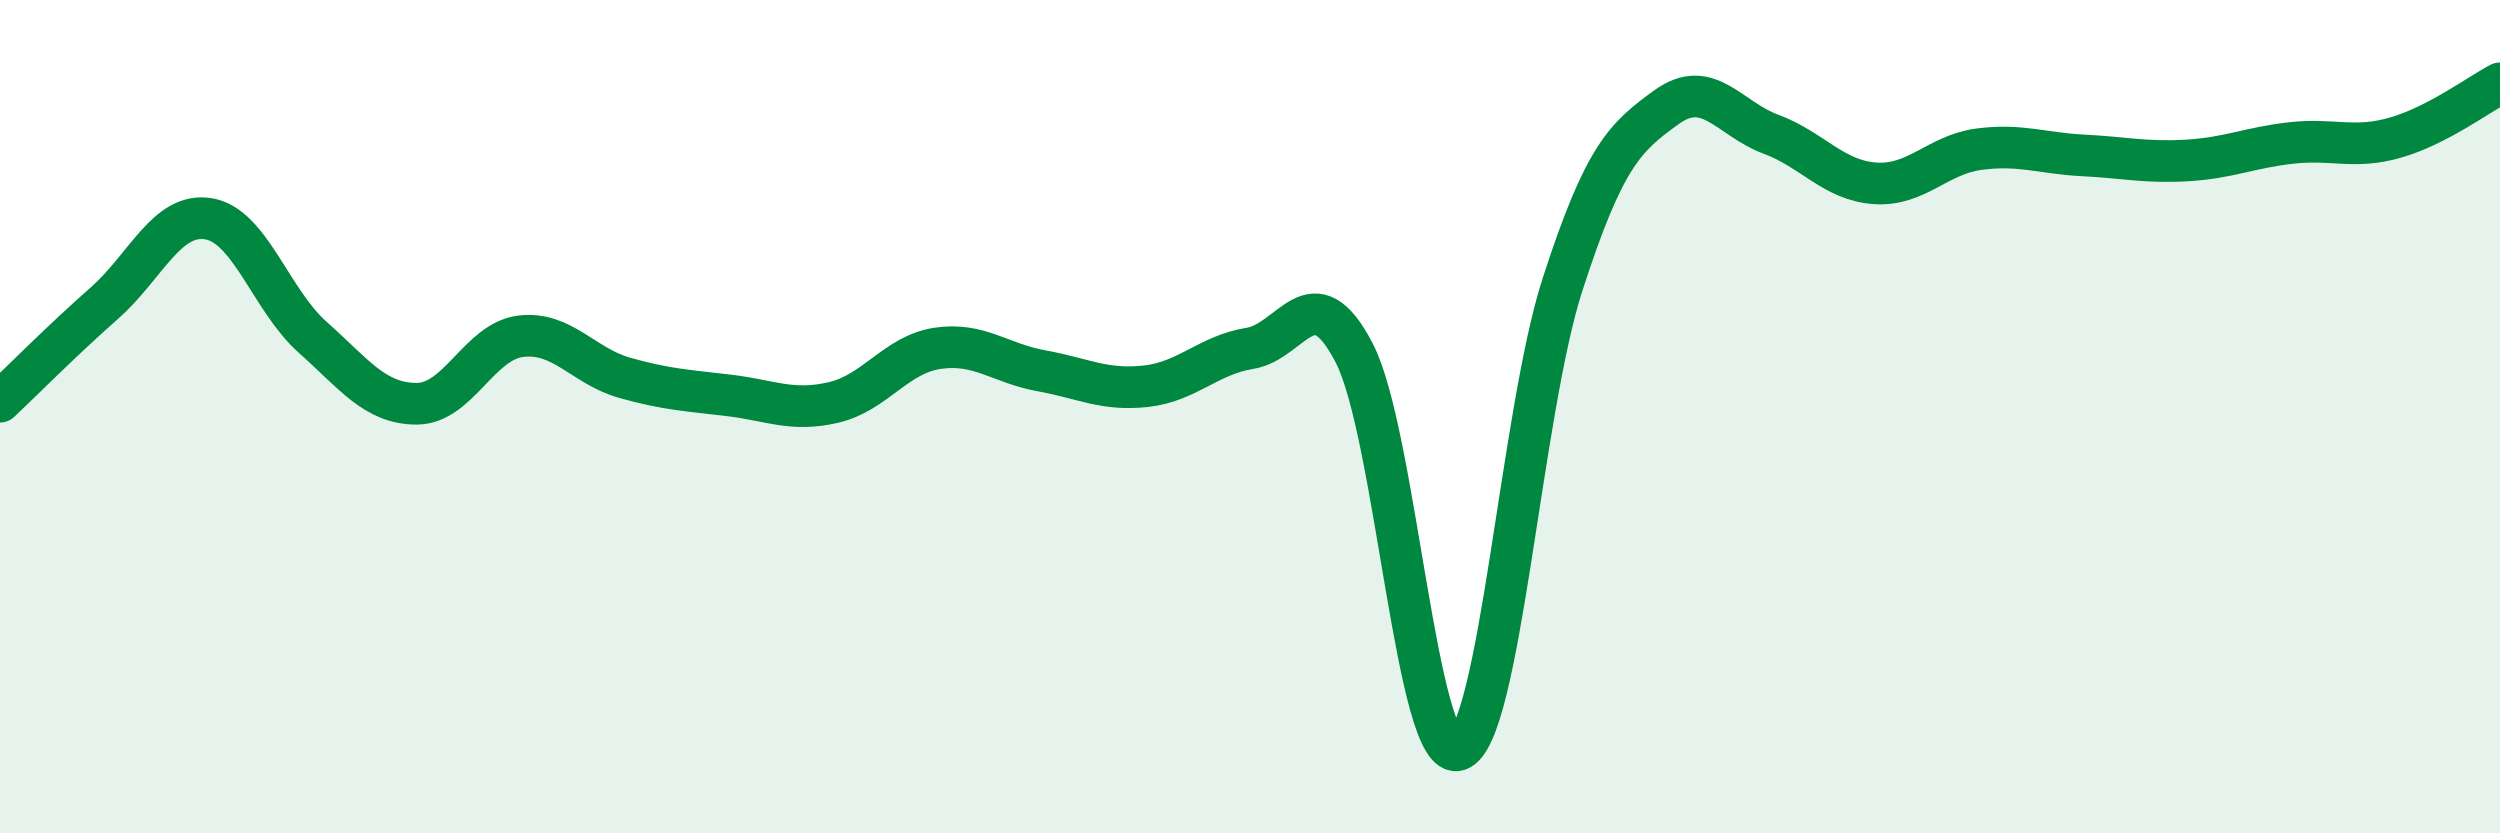 
    <svg width="60" height="20" viewBox="0 0 60 20" xmlns="http://www.w3.org/2000/svg">
      <path
        d="M 0,9.64 C 0.5,9.17 1.5,8.16 2.5,7.28 C 3.5,6.4 4,5.09 5,5.25 C 6,5.41 6.5,7.2 7.5,8.09 C 8.5,8.98 9,9.69 10,9.69 C 11,9.69 11.5,8.19 12.5,8.07 C 13.5,7.95 14,8.79 15,9.07 C 16,9.35 16.5,9.37 17.5,9.49 C 18.5,9.61 19,9.89 20,9.66 C 21,9.43 21.5,8.51 22.5,8.36 C 23.5,8.21 24,8.72 25,8.9 C 26,9.08 26.5,9.38 27.5,9.27 C 28.5,9.16 29,8.52 30,8.36 C 31,8.2 31.5,6.54 32.5,8.47 C 33.5,10.4 34,18.33 35,18 C 36,17.67 36.5,9.92 37.5,6.83 C 38.5,3.74 39,3.29 40,2.57 C 41,1.85 41.5,2.85 42.5,3.22 C 43.5,3.59 44,4.33 45,4.4 C 46,4.47 46.5,3.71 47.5,3.58 C 48.5,3.45 49,3.68 50,3.73 C 51,3.78 51.5,3.91 52.5,3.85 C 53.5,3.79 54,3.54 55,3.43 C 56,3.32 56.5,3.59 57.5,3.3 C 58.5,3.01 59.5,2.26 60,2L60 20L0 20Z"
        fill="#008740"
        opacity="0.1"
        stroke-linecap="round"
        stroke-linejoin="round"
      />
      <path
        d="M 0,9.64 C 0.5,9.17 1.5,8.16 2.5,7.28 C 3.5,6.4 4,5.09 5,5.25 C 6,5.41 6.5,7.2 7.5,8.09 C 8.5,8.98 9,9.69 10,9.69 C 11,9.69 11.5,8.19 12.5,8.07 C 13.5,7.95 14,8.79 15,9.07 C 16,9.35 16.5,9.37 17.5,9.49 C 18.5,9.61 19,9.89 20,9.66 C 21,9.43 21.5,8.51 22.5,8.36 C 23.5,8.21 24,8.72 25,8.9 C 26,9.08 26.5,9.38 27.5,9.27 C 28.5,9.16 29,8.52 30,8.36 C 31,8.2 31.5,6.54 32.5,8.47 C 33.5,10.4 34,18.33 35,18 C 36,17.67 36.5,9.92 37.5,6.83 C 38.5,3.74 39,3.29 40,2.57 C 41,1.85 41.5,2.85 42.5,3.22 C 43.5,3.59 44,4.33 45,4.4 C 46,4.47 46.5,3.71 47.5,3.58 C 48.5,3.45 49,3.68 50,3.73 C 51,3.78 51.5,3.91 52.5,3.85 C 53.5,3.79 54,3.54 55,3.43 C 56,3.32 56.5,3.59 57.5,3.3 C 58.5,3.01 59.5,2.26 60,2"
        stroke="#008740"
        stroke-width="1"
        fill="none"
        stroke-linecap="round"
        stroke-linejoin="round"
      />
    </svg>
  
